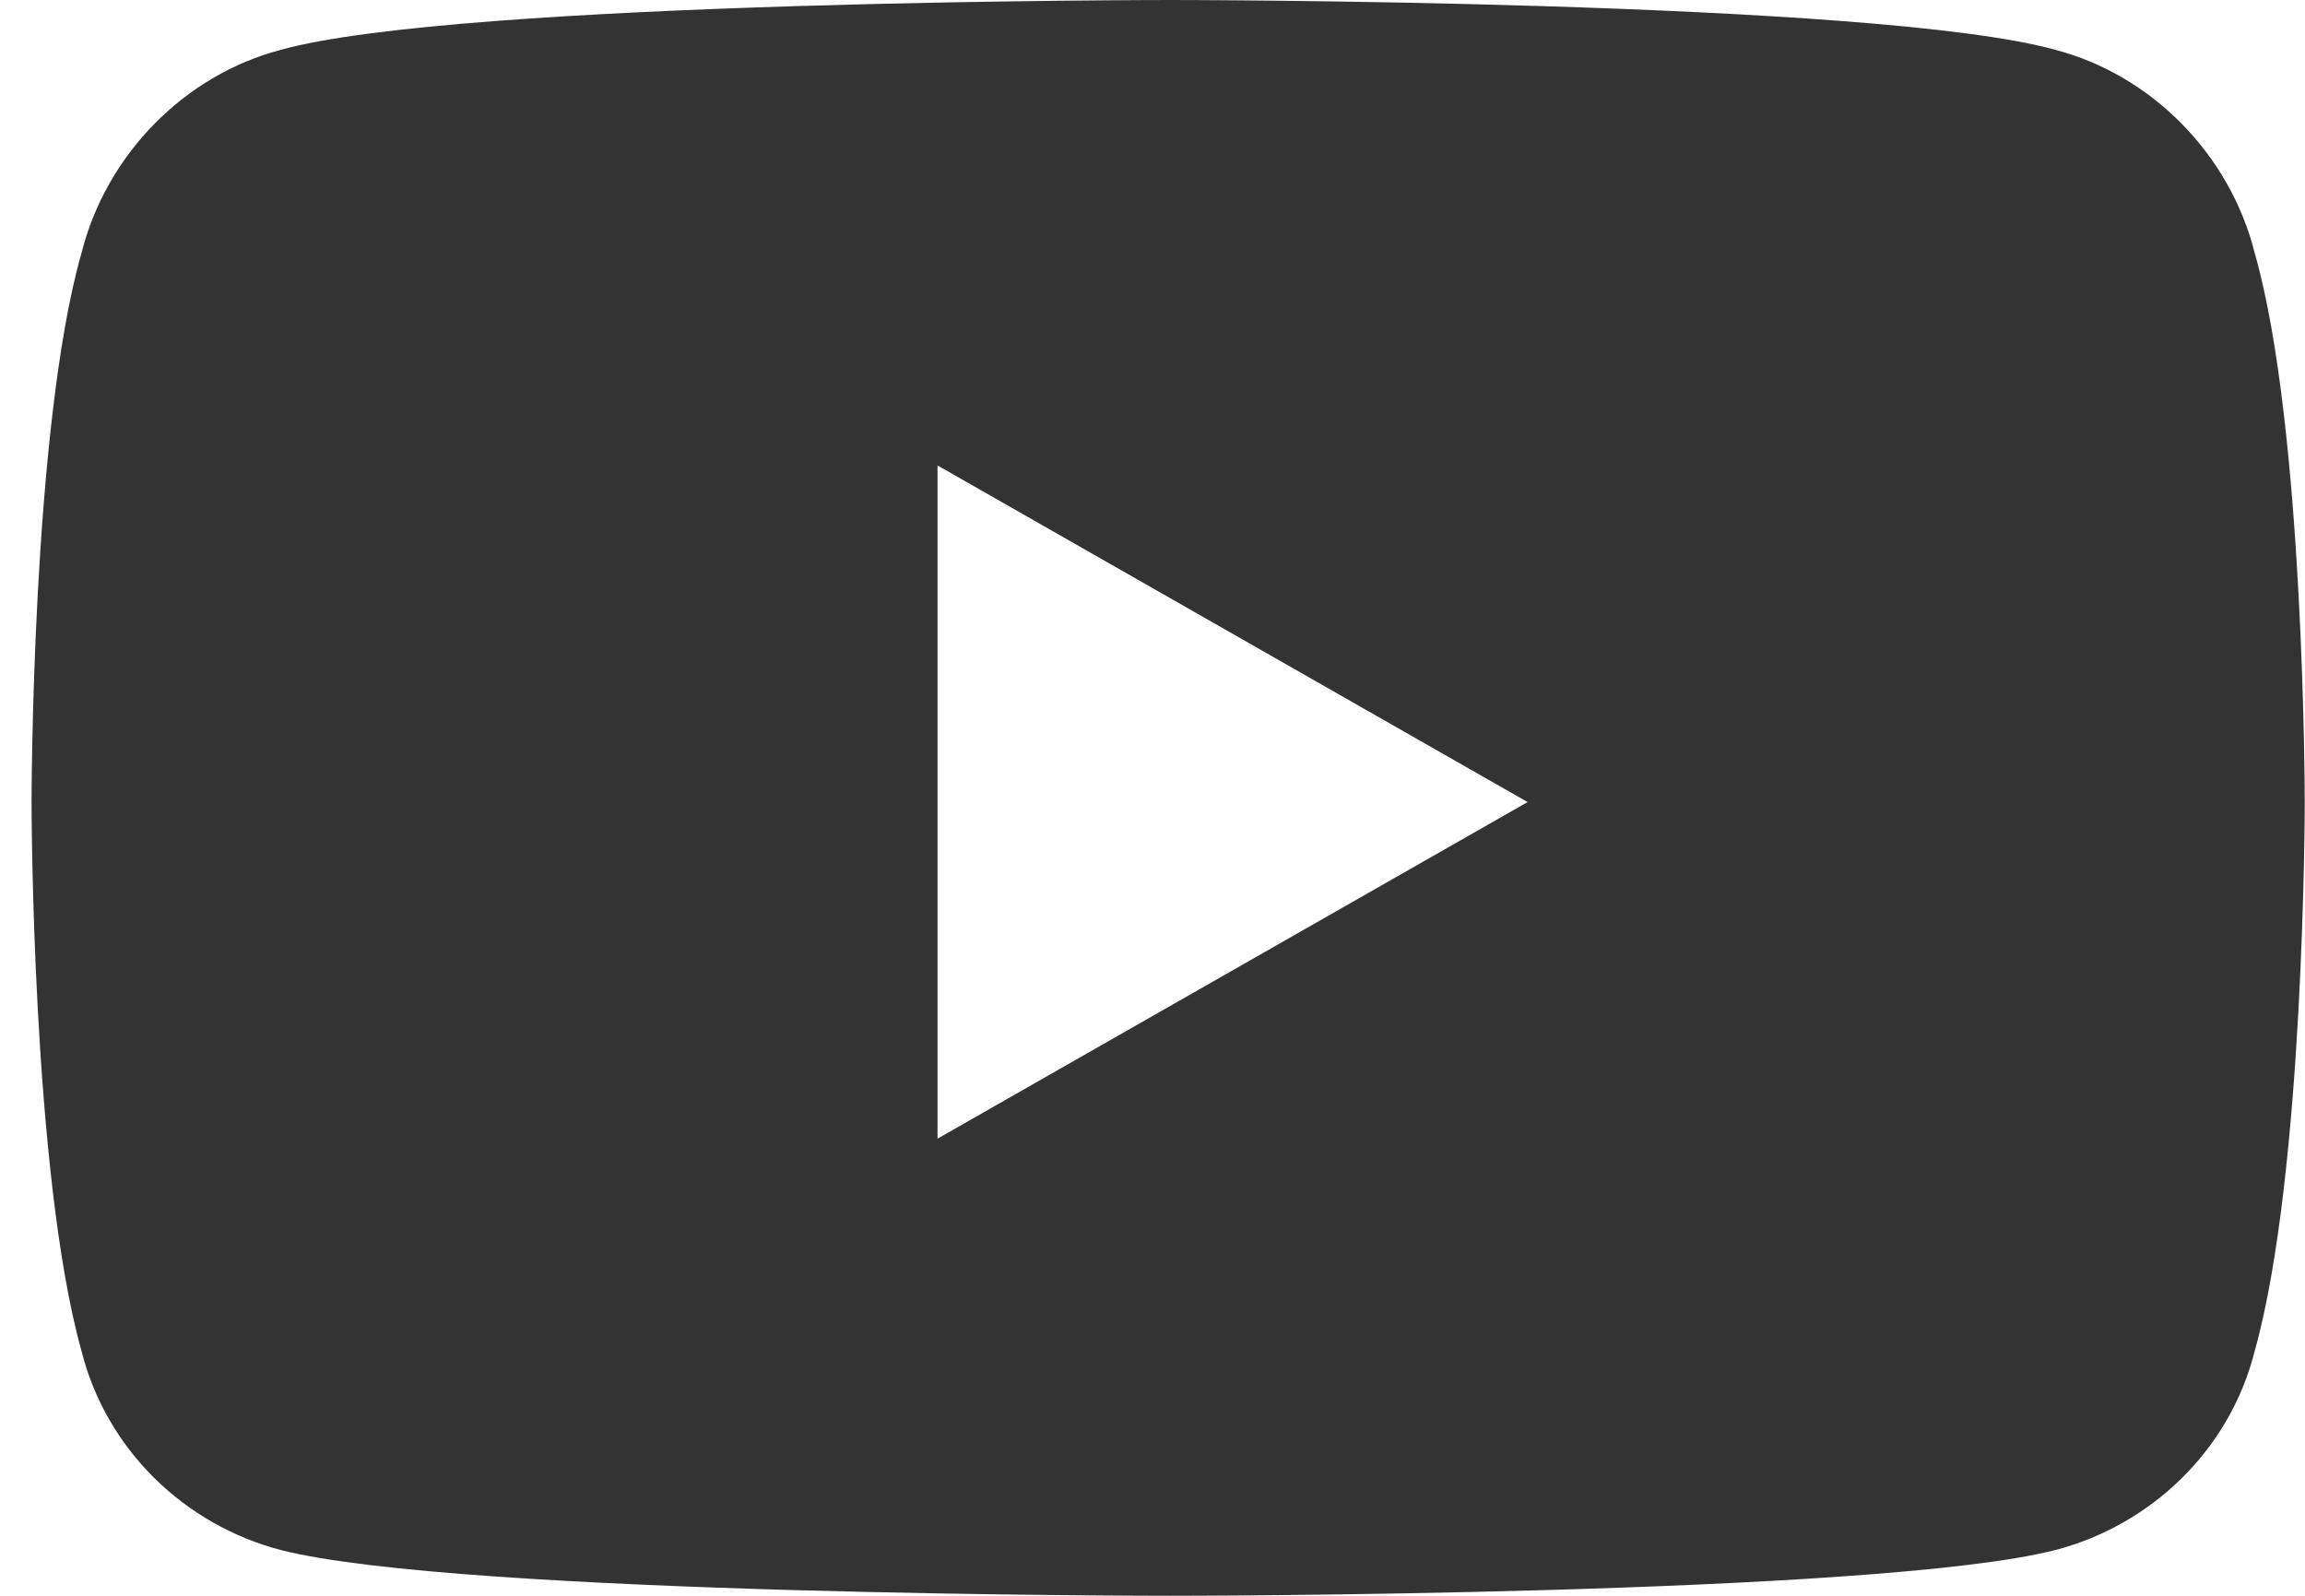 <svg width="26" height="18" viewBox="0 0 26 18" fill="none" xmlns="http://www.w3.org/2000/svg">
<path d="M25.434 2.859C25.153 1.734 24.262 0.844 23.184 0.562C21.168 0 13.2 0 13.2 0C13.2 0 5.184 0 3.168 0.562C2.09 0.844 1.2 1.734 0.918 2.859C0.356 4.828 0.356 9.047 0.356 9.047C0.356 9.047 0.356 13.219 0.918 15.234C1.2 16.359 2.09 17.203 3.168 17.484C5.184 18 13.2 18 13.2 18C13.2 18 21.168 18 23.184 17.484C24.262 17.203 25.153 16.359 25.434 15.234C25.997 13.219 25.997 9.047 25.997 9.047C25.997 9.047 25.997 4.828 25.434 2.859ZM10.575 12.844V5.25L17.231 9.047L10.575 12.844Z" fill="#333333"/>
</svg>
